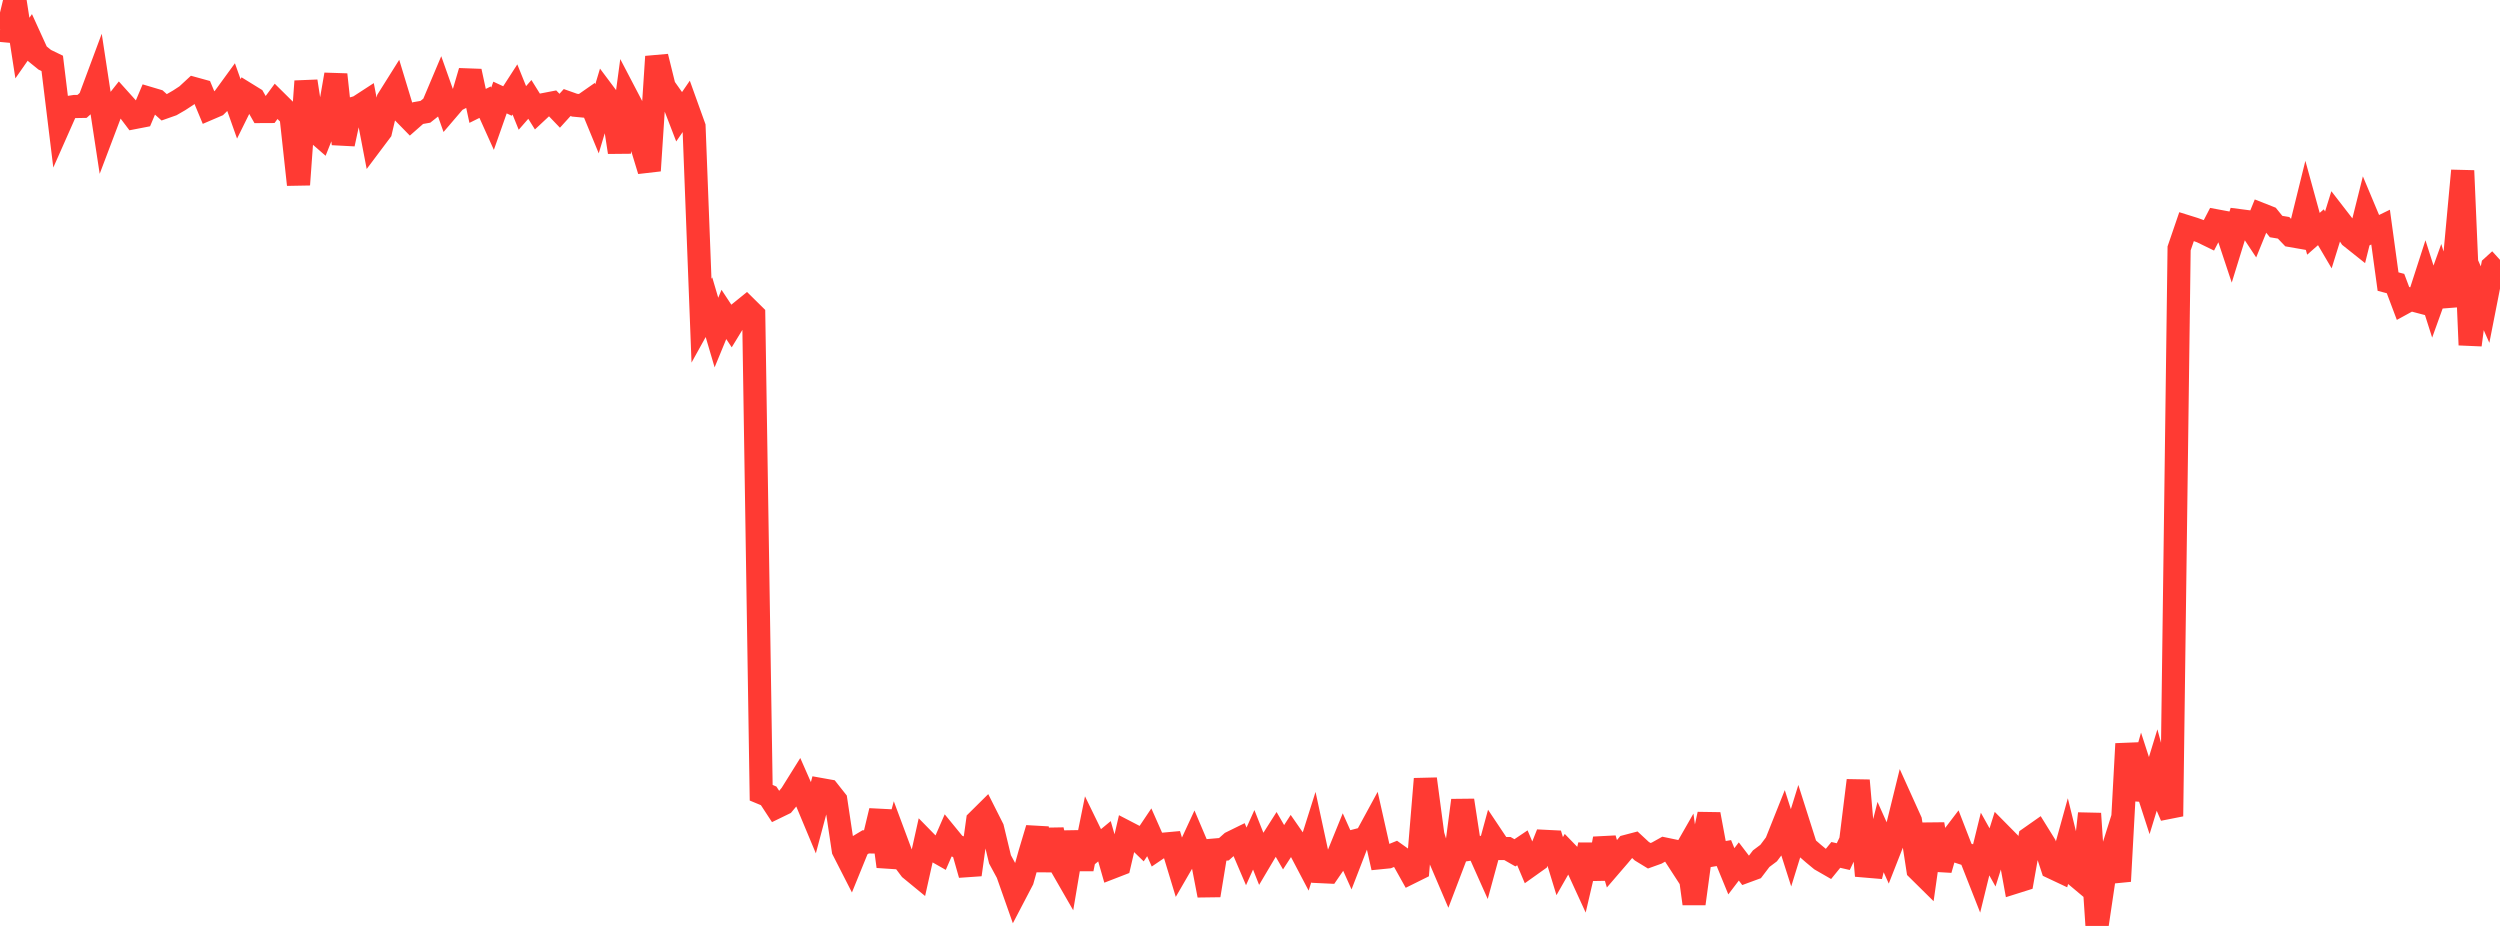 <?xml version="1.0" standalone="no"?>
<!DOCTYPE svg PUBLIC "-//W3C//DTD SVG 1.1//EN" "http://www.w3.org/Graphics/SVG/1.1/DTD/svg11.dtd">

<svg width="135" height="50" viewBox="0 0 135 50" preserveAspectRatio="none" 
  xmlns="http://www.w3.org/2000/svg"
  xmlns:xlink="http://www.w3.org/1999/xlink">


<polyline points="0.0, 1.637 0.403, 1.674 0.806, 0.0 1.209, 2.596 1.612, 2.018 2.015, 2.902 2.418, 3.228 2.821, 3.423 3.224, 6.724 3.627, 5.814 4.03, 5.752 4.433, 5.745 4.836, 5.381 5.239, 4.298 5.642, 6.939 6.045, 5.875 6.448, 5.366 6.851, 5.814 7.254, 6.348 7.657, 6.27 8.06, 5.314 8.463, 5.434 8.866, 5.795 9.269, 5.653 9.672, 5.42 10.075, 5.157 10.478, 4.785 10.881, 4.896 11.284, 5.865 11.687, 5.692 12.09, 5.296 12.493, 4.743 12.896, 5.881 13.299, 5.066 13.701, 5.314 14.104, 6.022 14.507, 6.02 14.91, 5.473 15.313, 5.872 15.716, 6.27 16.119, 9.971 16.522, 4.388 16.925, 7.011 17.328, 7.362 17.731, 6.349 18.134, 4.027 18.537, 7.774 18.94, 5.896 19.343, 5.78 19.746, 5.518 20.149, 7.621 20.552, 7.084 20.955, 5.365 21.358, 4.723 21.761, 6.05 22.164, 6.462 22.567, 6.108 22.97, 6.037 23.373, 5.718 23.776, 4.763 24.179, 5.9 24.582, 5.429 24.985, 5.223 25.388, 3.849 25.791, 5.718 26.194, 5.518 26.597, 6.413 27.0, 5.267 27.403, 5.454 27.806, 4.829 28.209, 5.829 28.612, 5.368 29.015, 6.015 29.418, 5.639 29.821, 5.561 30.224, 5.981 30.627, 5.537 31.03, 5.68 31.433, 5.718 31.836, 5.437 32.239, 6.415 32.642, 5.072 33.045, 5.611 33.448, 8.219 33.851, 5.223 34.254, 5.994 34.657, 7.892 35.06, 9.215 35.463, 3.058 35.866, 4.691 36.269, 5.261 36.672, 6.306 37.075, 5.718 37.478, 6.838 37.881, 17.318 38.284, 16.59 38.687, 17.958 39.09, 16.979 39.493, 17.59 39.896, 16.93 40.299, 16.604 40.701, 17.001 41.104, 42.809 41.507, 42.976 41.91, 43.592 42.313, 43.396 42.716, 42.912 43.119, 42.266 43.522, 43.182 43.925, 44.147 44.328, 42.636 44.731, 42.708 45.134, 43.218 45.537, 45.905 45.94, 46.694 46.343, 45.704 46.746, 45.461 47.149, 45.465 47.552, 43.786 47.955, 46.788 48.358, 45.307 48.761, 46.388 49.164, 46.925 49.567, 47.256 49.97, 45.447 50.373, 45.858 50.776, 46.087 51.179, 45.161 51.582, 45.654 51.985, 45.812 52.388, 47.232 52.791, 44.33 53.194, 43.931 53.597, 44.73 54.0, 46.405 54.403, 47.15 54.806, 48.293 55.209, 47.522 55.612, 46.083 56.015, 44.734 56.418, 46.996 56.821, 44.811 57.224, 46.633 57.627, 47.334 58.03, 44.943 58.433, 46.923 58.836, 44.933 59.239, 45.76 59.642, 45.428 60.045, 46.835 60.448, 46.679 60.851, 44.946 61.254, 45.155 61.657, 45.545 62.06, 44.944 62.463, 45.856 62.866, 45.583 63.269, 45.546 63.672, 46.874 64.075, 46.177 64.478, 45.306 64.881, 46.254 65.284, 48.349 65.687, 45.894 66.09, 45.859 66.493, 45.5 66.896, 45.302 67.299, 46.245 67.701, 45.35 68.104, 46.369 68.507, 45.688 68.91, 45.054 69.313, 45.751 69.716, 45.128 70.119, 45.708 70.522, 46.475 70.925, 45.199 71.328, 47.068 71.731, 47.087 72.134, 46.5 72.537, 45.508 72.94, 46.406 73.343, 45.364 73.746, 45.26 74.149, 44.519 74.552, 46.314 74.955, 46.274 75.358, 46.109 75.761, 46.396 76.164, 47.117 76.567, 46.917 76.97, 42.063 77.373, 45.088 77.776, 46.408 78.179, 47.351 78.582, 46.293 78.985, 43.221 79.388, 45.852 79.791, 45.792 80.194, 46.694 80.597, 45.214 81.0, 45.818 81.403, 45.822 81.806, 46.052 82.209, 45.781 82.612, 46.734 83.015, 46.447 83.418, 45.433 83.821, 45.453 84.224, 46.772 84.627, 46.065 85.03, 46.481 85.433, 47.359 85.836, 45.633 86.239, 47.447 86.642, 45.289 87.045, 46.649 87.448, 46.181 87.851, 45.697 88.254, 45.591 88.657, 45.965 89.06, 46.211 89.463, 46.066 89.866, 45.841 90.269, 45.925 90.672, 46.546 91.075, 45.841 91.478, 48.8 91.881, 45.824 92.284, 43.971 92.687, 46.135 93.09, 46.066 93.493, 47.049 93.896, 46.519 94.299, 47.047 94.701, 46.899 95.104, 46.369 95.507, 46.066 95.91, 45.529 96.313, 44.518 96.716, 45.781 97.119, 44.476 97.522, 45.743 97.925, 46.094 98.328, 46.428 98.731, 46.66 99.134, 46.165 99.537, 46.258 99.94, 45.401 100.343, 42.146 100.746, 46.767 101.149, 46.801 101.552, 45.201 101.955, 46.1 102.358, 45.073 102.761, 43.435 103.164, 44.327 103.567, 46.95 103.97, 47.348 104.373, 44.502 104.776, 46.963 105.179, 45.556 105.582, 45.027 105.985, 46.066 106.388, 46.197 106.791, 47.221 107.194, 45.578 107.597, 46.3 108.0, 45.018 108.403, 45.426 108.806, 47.639 109.209, 47.512 109.612, 45.248 110.015, 44.965 110.418, 45.615 110.821, 46.843 111.224, 47.033 111.627, 45.577 112.03, 47.216 112.433, 47.554 112.836, 43.933 113.239, 50.0 113.642, 47.287 114.045, 46.005 114.448, 47.585 114.851, 40.165 115.254, 43.149 115.657, 41.718 116.06, 42.962 116.463, 41.643 116.866, 43.132 117.269, 44.076 117.672, 13.414 118.075, 12.236 118.478, 12.362 118.881, 12.506 119.284, 12.702 119.687, 11.926 120.09, 12.001 120.493, 13.214 120.896, 11.91 121.299, 11.962 121.701, 12.569 122.104, 11.578 122.507, 11.737 122.91, 12.234 123.313, 12.301 123.716, 12.722 124.119, 12.792 124.522, 11.16 124.925, 12.625 125.328, 12.271 125.731, 12.956 126.134, 11.658 126.537, 12.179 126.94, 12.793 127.343, 13.114 127.746, 11.499 128.149, 12.46 128.552, 12.264 128.955, 15.206 129.358, 15.312 129.761, 16.382 130.164, 16.162 130.567, 16.268 130.97, 15.02 131.373, 16.286 131.776, 15.167 132.179, 16.505 132.582, 13.577 132.985, 9.217 133.388, 18.627 133.791, 15.538 134.194, 16.448 134.597, 14.399 135.0, 14.032" fill="none" stroke="#ff3a33" stroke-width="1.25"/>

</svg>